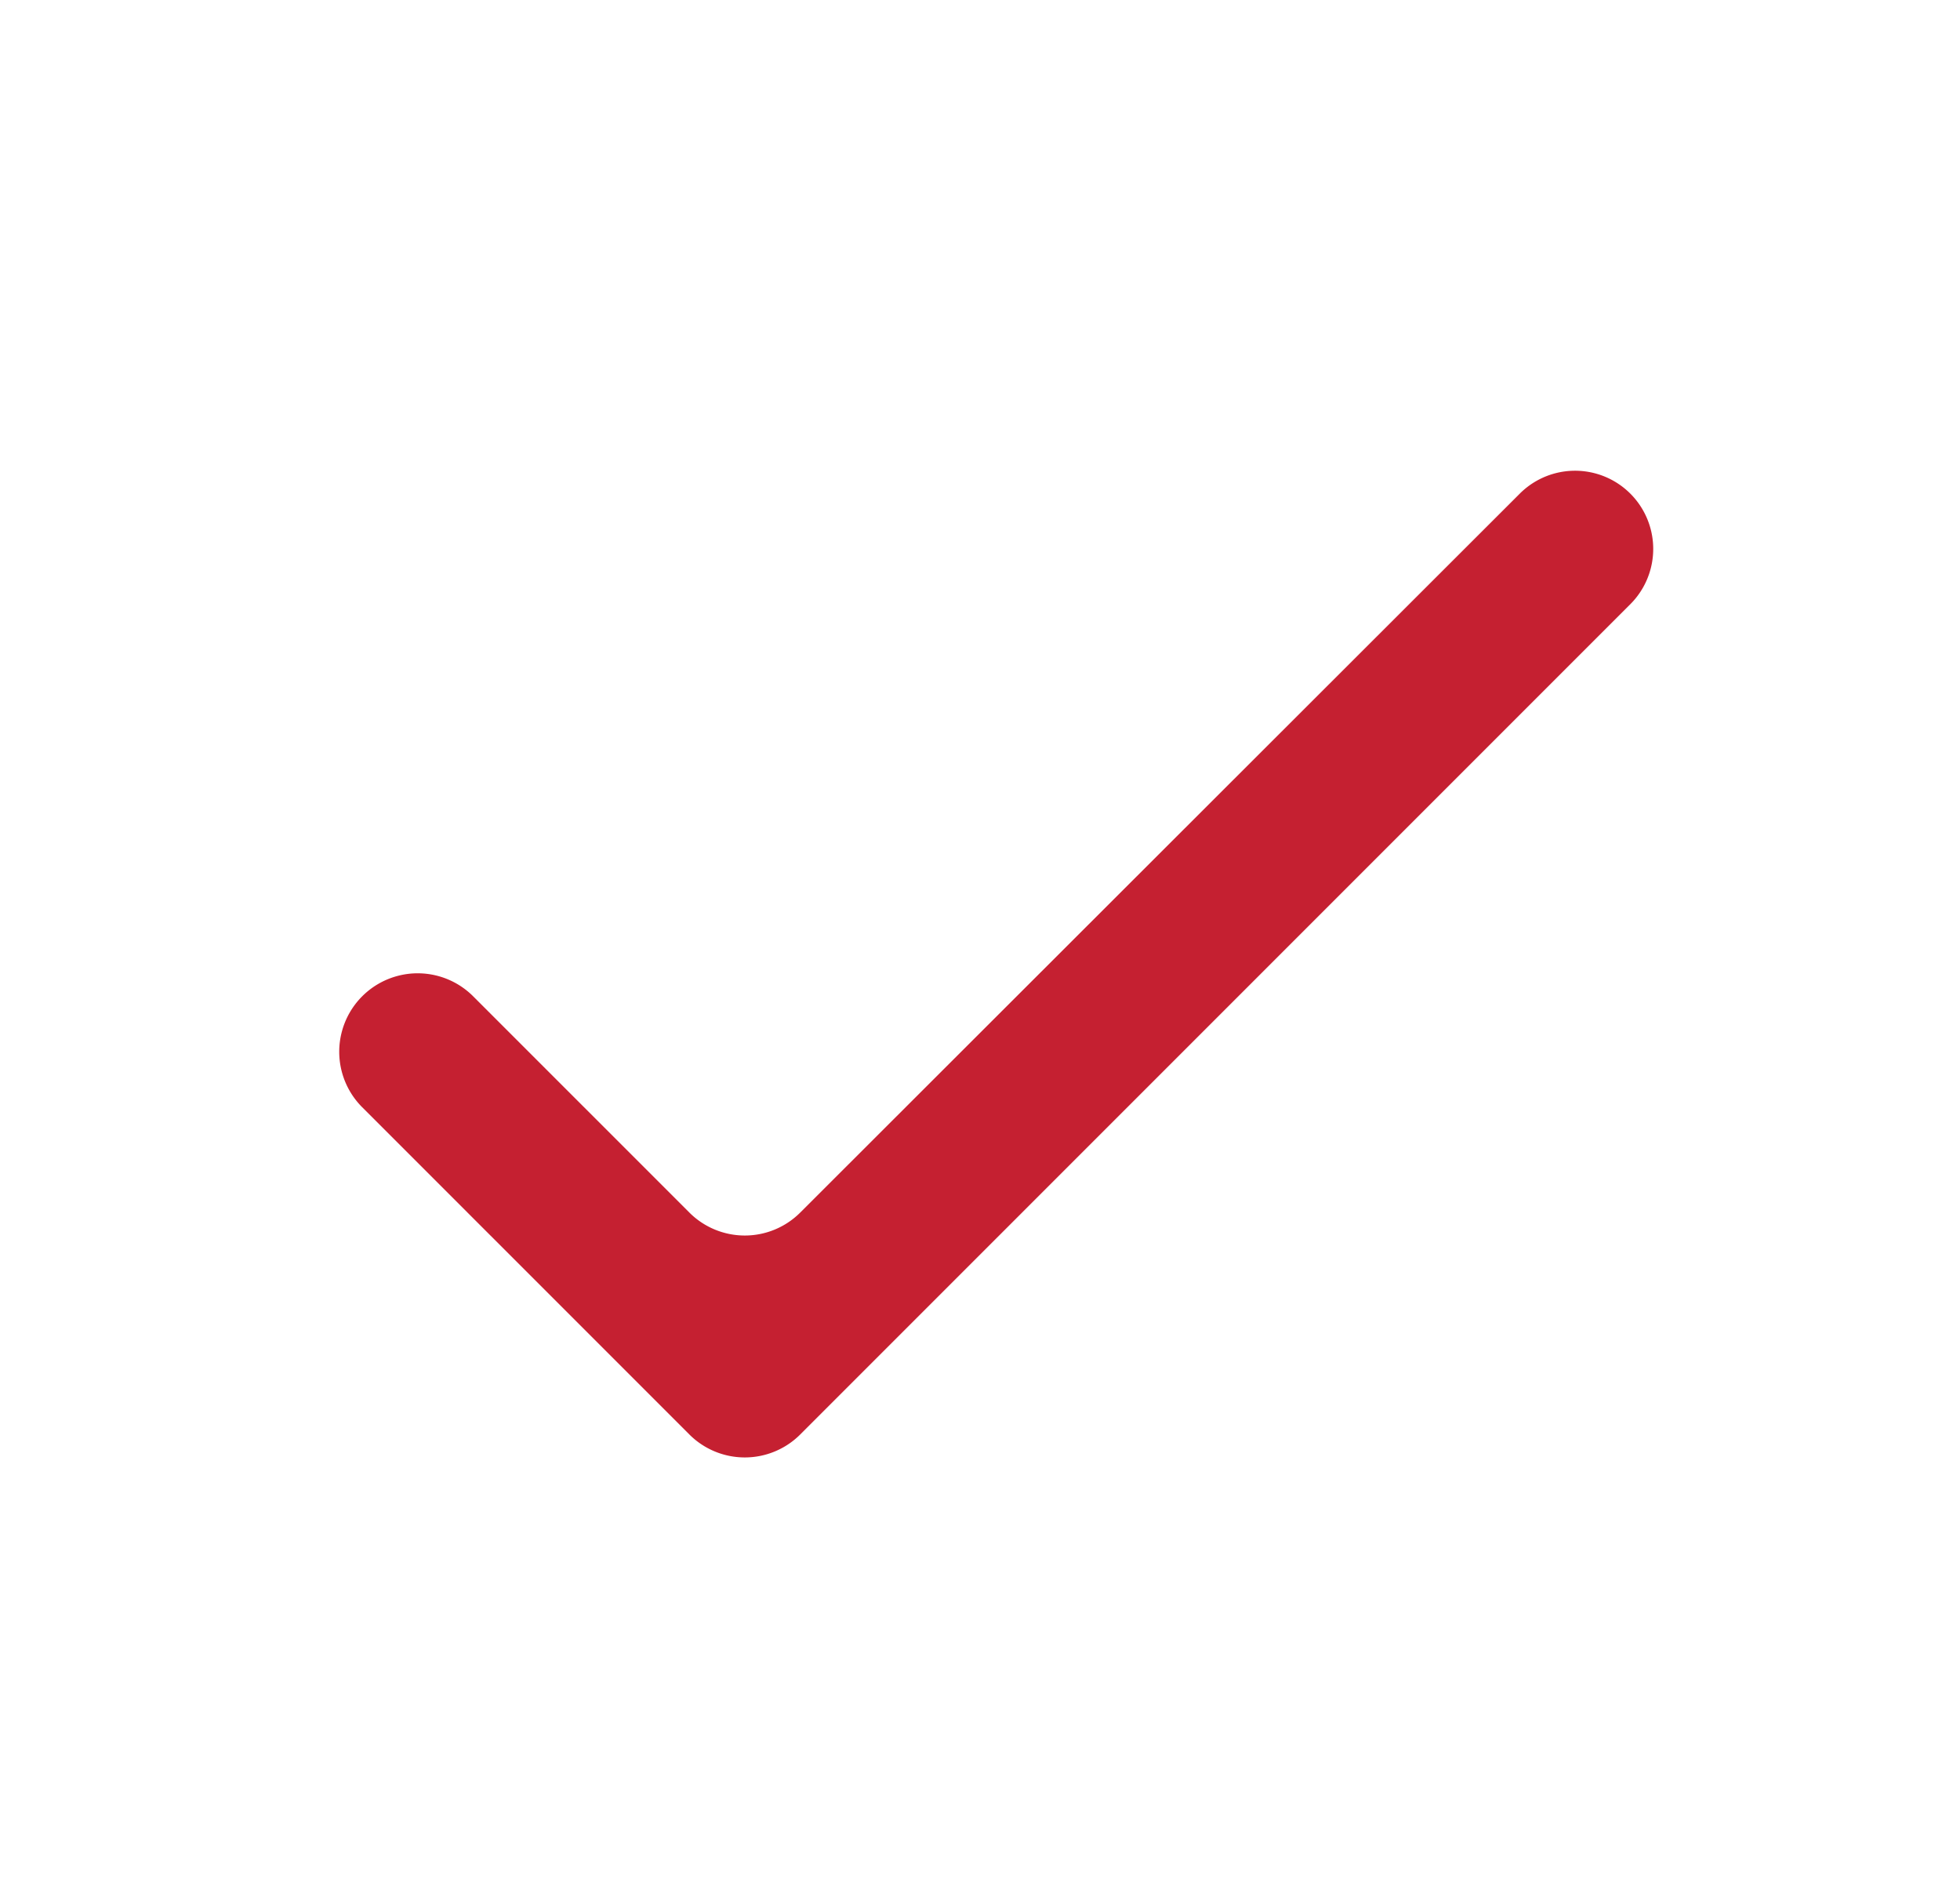 <svg xmlns="http://www.w3.org/2000/svg" width="25" height="24" fill="none" viewBox="0 0 25 24"><path fill="#C52031" d="M10.207 15.463a1 1 0 0 1-1.414 0l-2.758-2.758A1 1 0 0 0 4.62 14.12l4.173 4.173a1 1 0 0 0 1.414 0L20.795 7.705a.997.997 0 0 0-1.41-1.41z"/></svg>